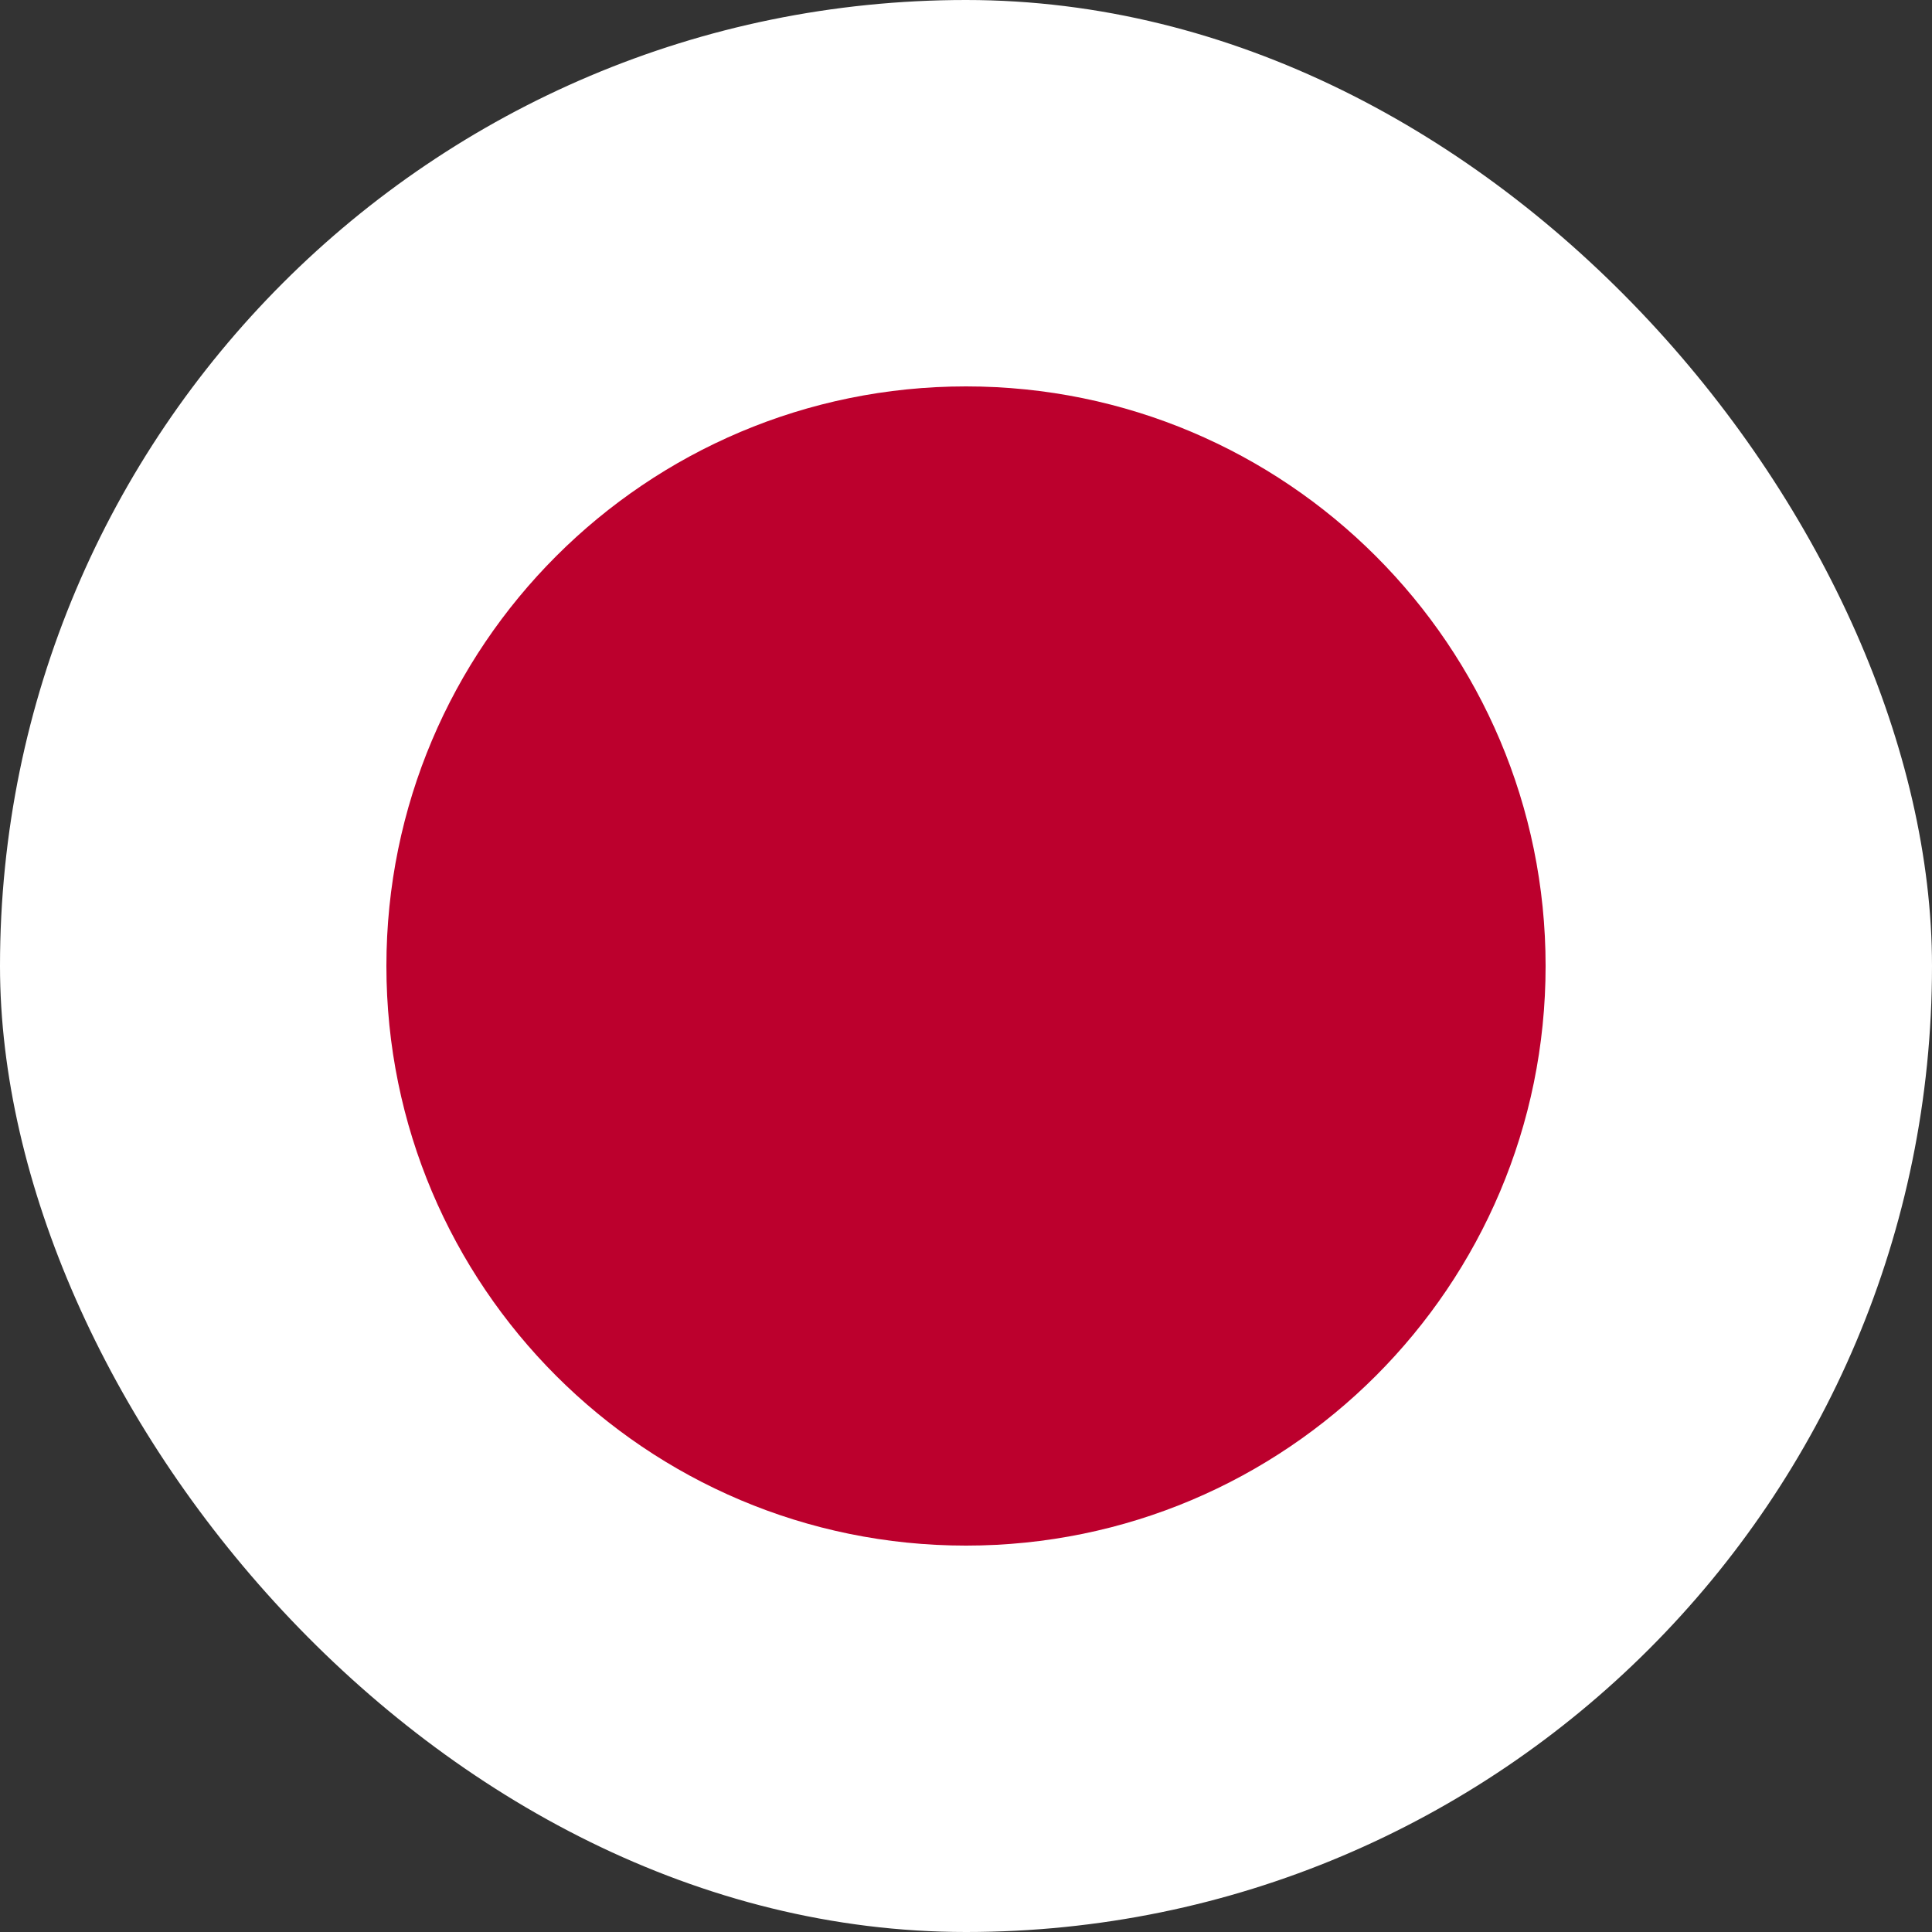 <svg width="600" height="600" viewBox="0 0 600 600" fill="none" xmlns="http://www.w3.org/2000/svg">
<rect x="0" y="0" width="600" height="600" fill="#333333" stroke="none"/>
<g clip-path="url(#clip0_732_882)">
<path d="M600 0H0V600H600V0Z" fill="white"/>
<path d="M300 480C399.411 480 480 399.411 480 300C480 200.589 399.411 120 300 120C200.589 120 120 200.589 120 300C120 399.411 200.589 480 300 480Z" fill="#BC002D"/>
</g>
<defs>
<clipPath id="clip0_732_882">
<rect width="600" height="600" rx="300" fill="white"/>
</clipPath>
</defs>
</svg>
